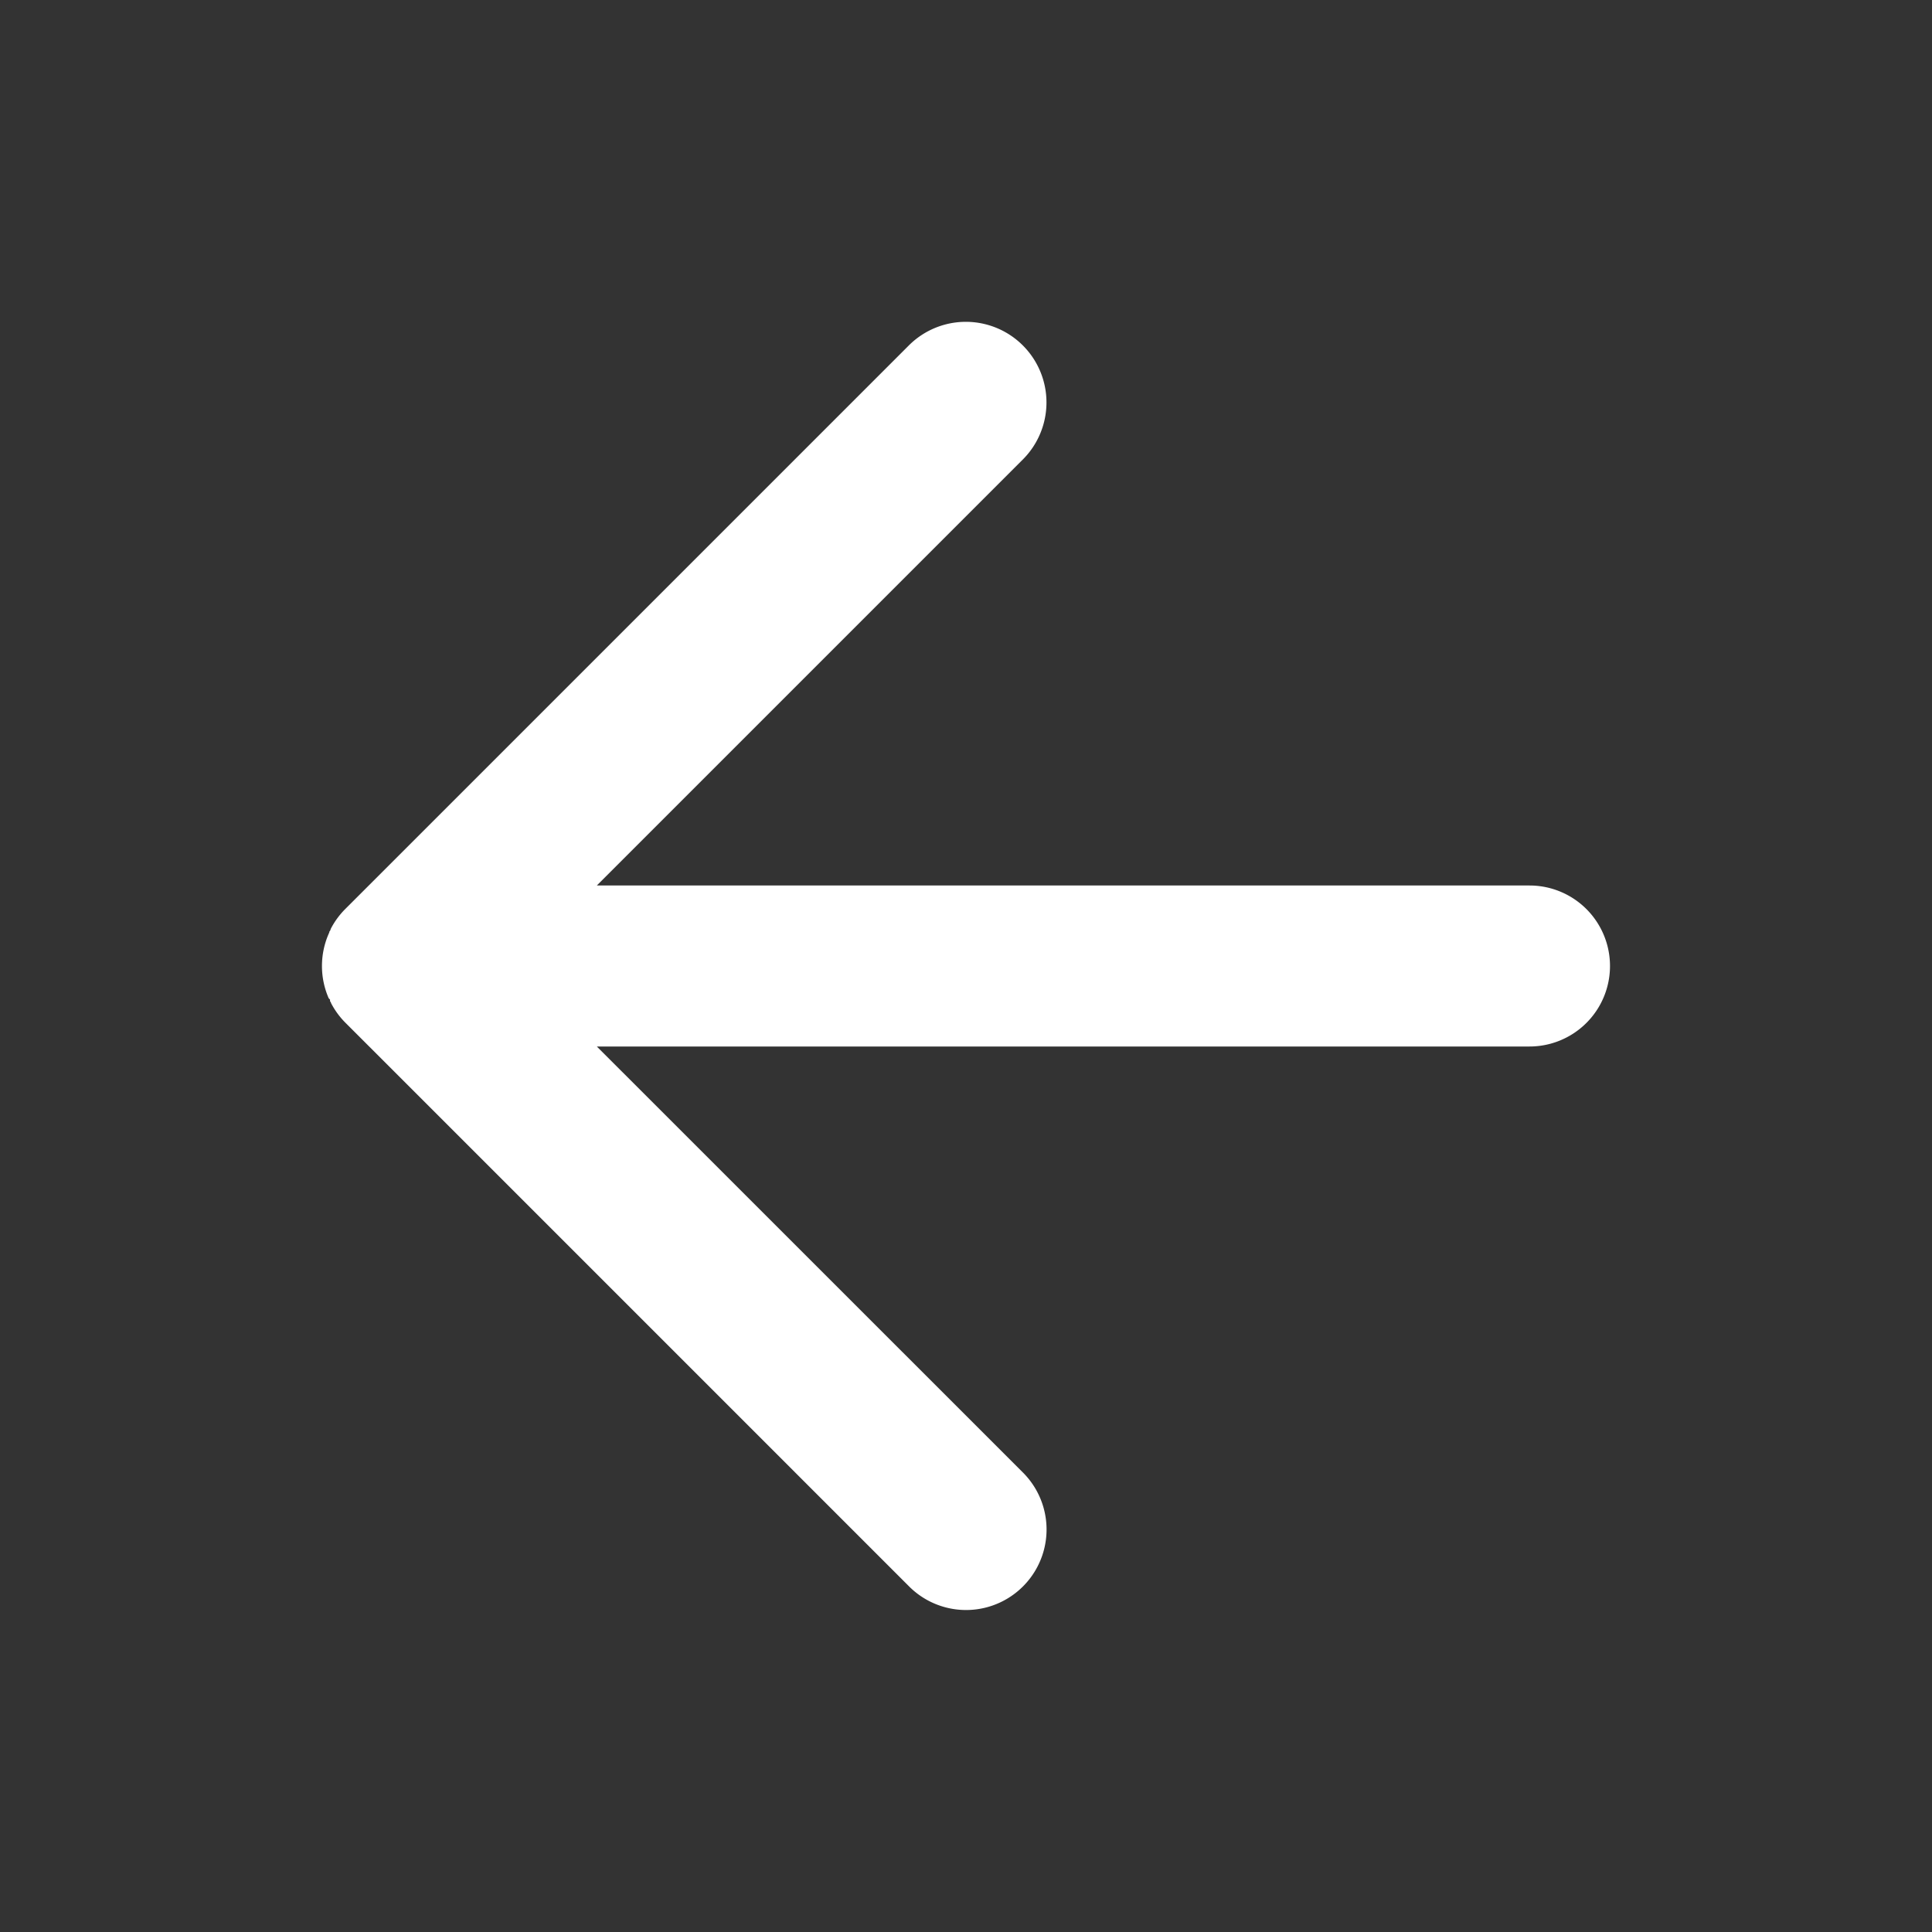 <svg xmlns="http://www.w3.org/2000/svg" width="24" height="24" viewBox="0 0 24 24"><rect x="0" y="0" width="24" height="24" fill="#333333" stroke="none"/><defs><style>.a{fill:#fff;}</style></defs><path class="a" d="M7.293,15.707l-7-7a1,1,0,0,1-.172-.23h0l-.01-.019,0-.006L.1,8.438.1,8.426l0-.008L.083,8.4v0a1,1,0,0,1,0-.8v0l.008-.018,0-.008L.1,7.562l.007-.014,0-.006.01-.019h0a1,1,0,0,1,.172-.231l7-7A1,1,0,1,1,8.707,1.707L3.414,7H15a1,1,0,0,1,0,2H3.414l5.294,5.293a1,1,0,0,1-1.415,1.414Z" transform="translate(4 4)"/></svg>